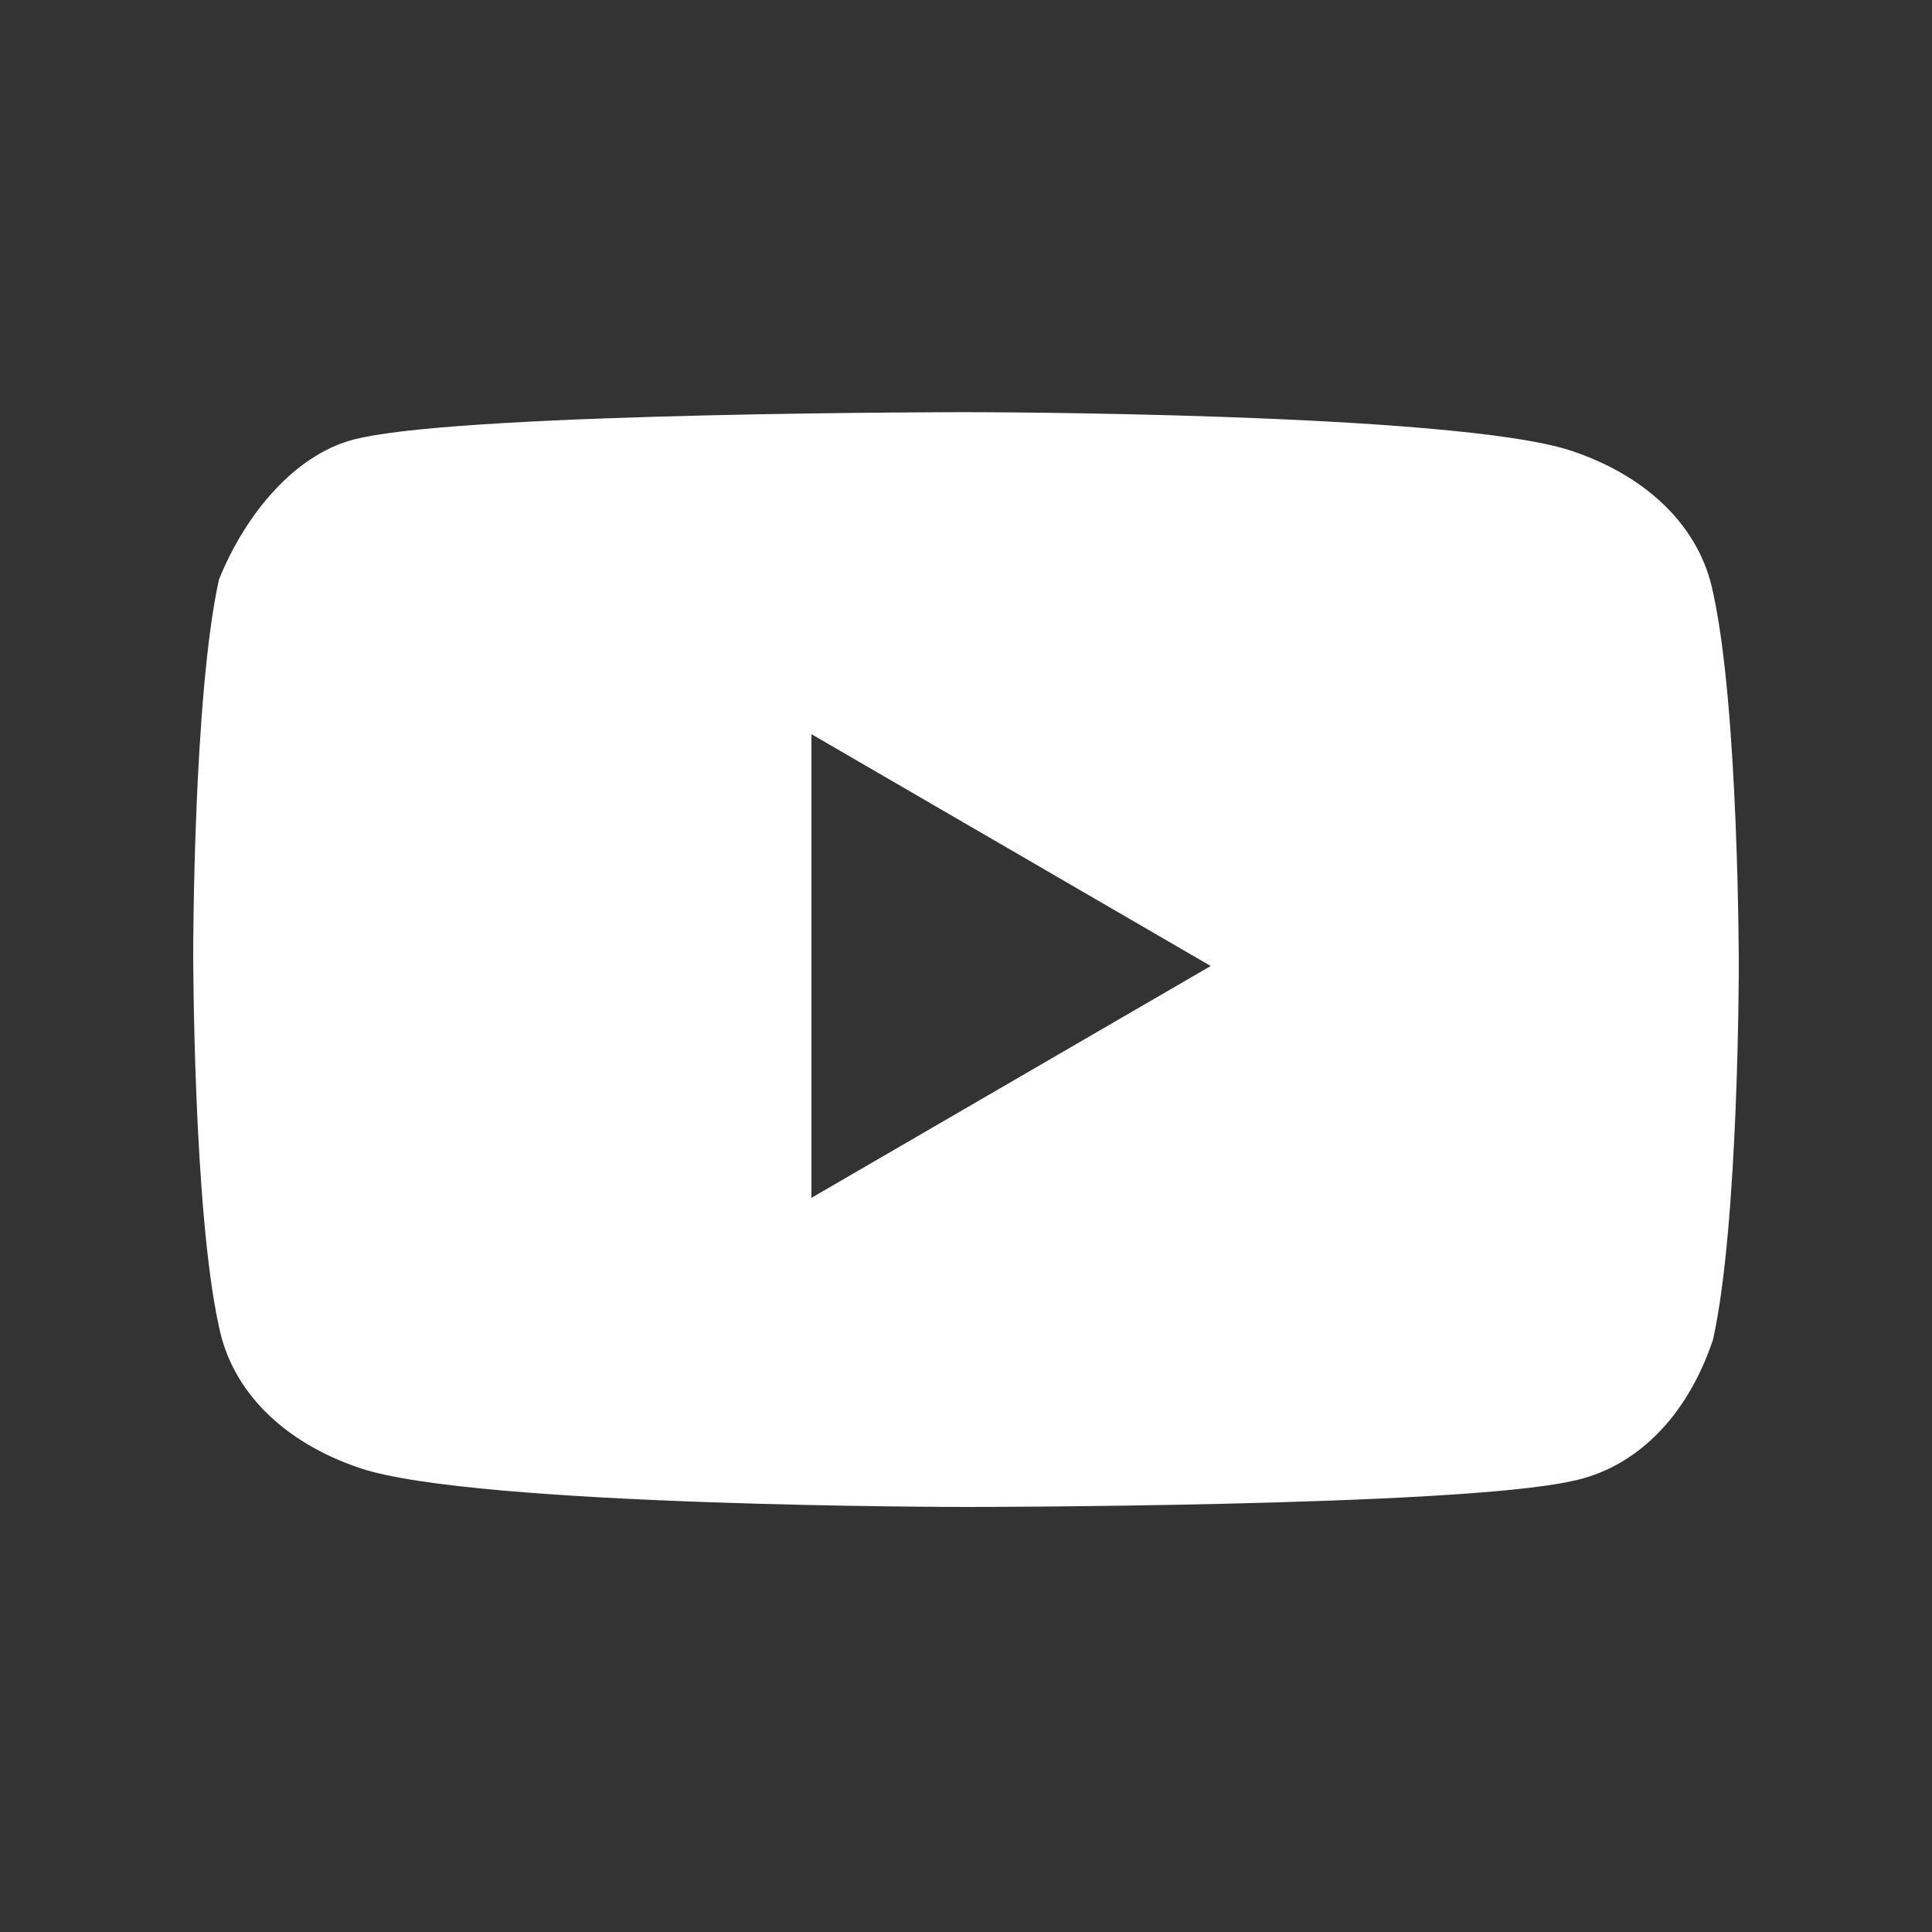 <svg xmlns="http://www.w3.org/2000/svg" width="15" height="15" viewBox="0 0 15 15"><rect x="0" y="0" width="15" height="15" fill="#333333" stroke="none"/><path d="M13.3 4.6c-.1-.5-.5-.9-1.1-1.1-.9-.3-4.7-.3-4.7-.3s-3.8 0-4.7.2c-.5.1-.9.6-1.1 1.1-.2.9-.2 2.9-.2 2.9s0 2 .2 2.9c.1.5.5.9 1.1 1.1.9.3 4.7.3 4.7.3s3.8 0 4.7-.2c.5-.1.9-.5 1.1-1.1.2-.9.2-2.9.2-2.9s0-2-.2-2.9Zm-7 4.7V5.7l3.1 1.8-3.1 1.8Z" style="fill:#fff" data-name="レイヤー_1"/></svg>